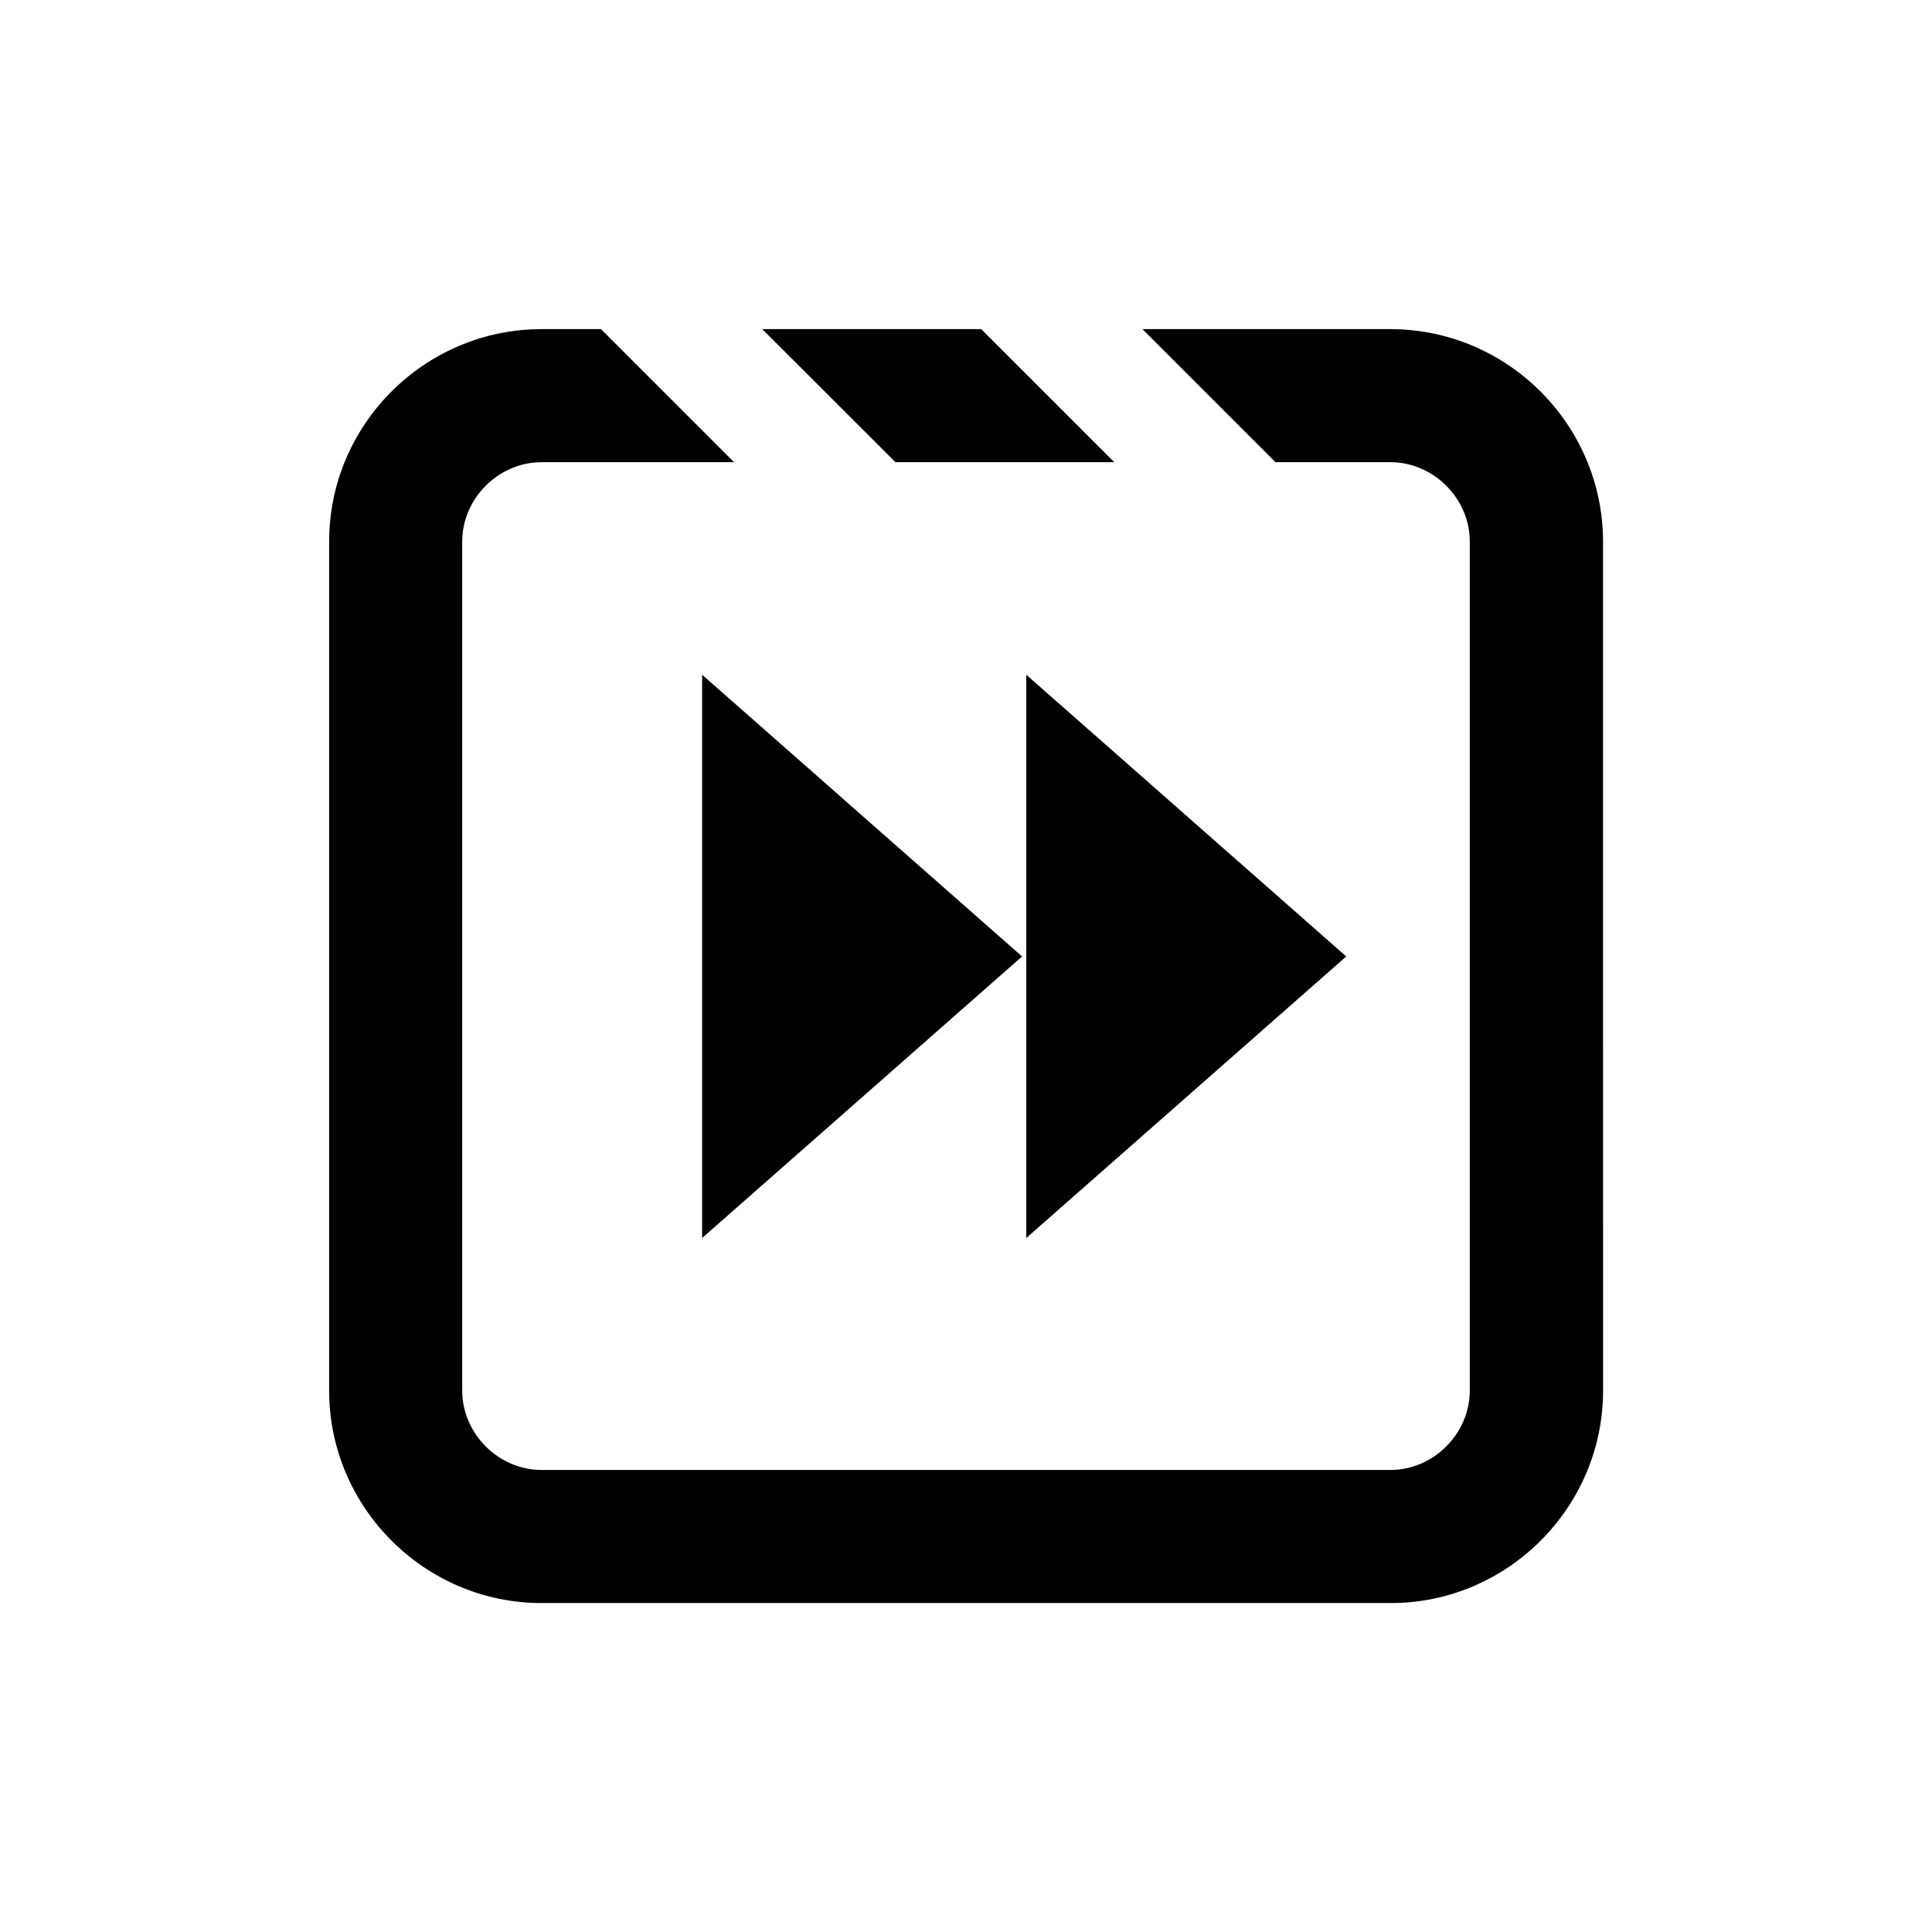 <?xml version="1.0" encoding="UTF-8"?>
<!-- Uploaded to: ICON Repo, www.svgrepo.com, Generator: ICON Repo Mixer Tools -->
<svg fill="#000000" width="800px" height="800px" version="1.1" viewBox="144 144 512 512" xmlns="http://www.w3.org/2000/svg">
 <g>
  <path d="m330.07 472.09v-149.28l84.789 74.664z" fill-rule="evenodd"/>
  <path d="m415.97 472.09v-149.28l84.793 74.664z" fill-rule="evenodd"/>
  <path d="m512.5 231.22h-65.746l35.266 35.266h30.48c11.387 0 21.008 9.621 21.008 21.008v225.05c0 11.387-9.621 21.008-21.008 21.008l-225 0.004c-11.387 0-21.008-9.621-21.008-21.008v-225.05c0-11.387 9.621-21.008 21.008-21.008h51.039l-35.266-35.266h-15.77c-30.934 0-56.277 25.293-56.277 56.277v225.05c0 30.934 25.34 56.277 56.277 56.277h225.05c30.934 0 56.277-25.34 56.277-56.277l-0.004-225.05c-0.051-30.984-25.391-56.273-56.324-56.273z"/>
  <path d="m404.03 231.22h-58.039l35.32 35.266h57.988z"/>
 </g>
</svg>